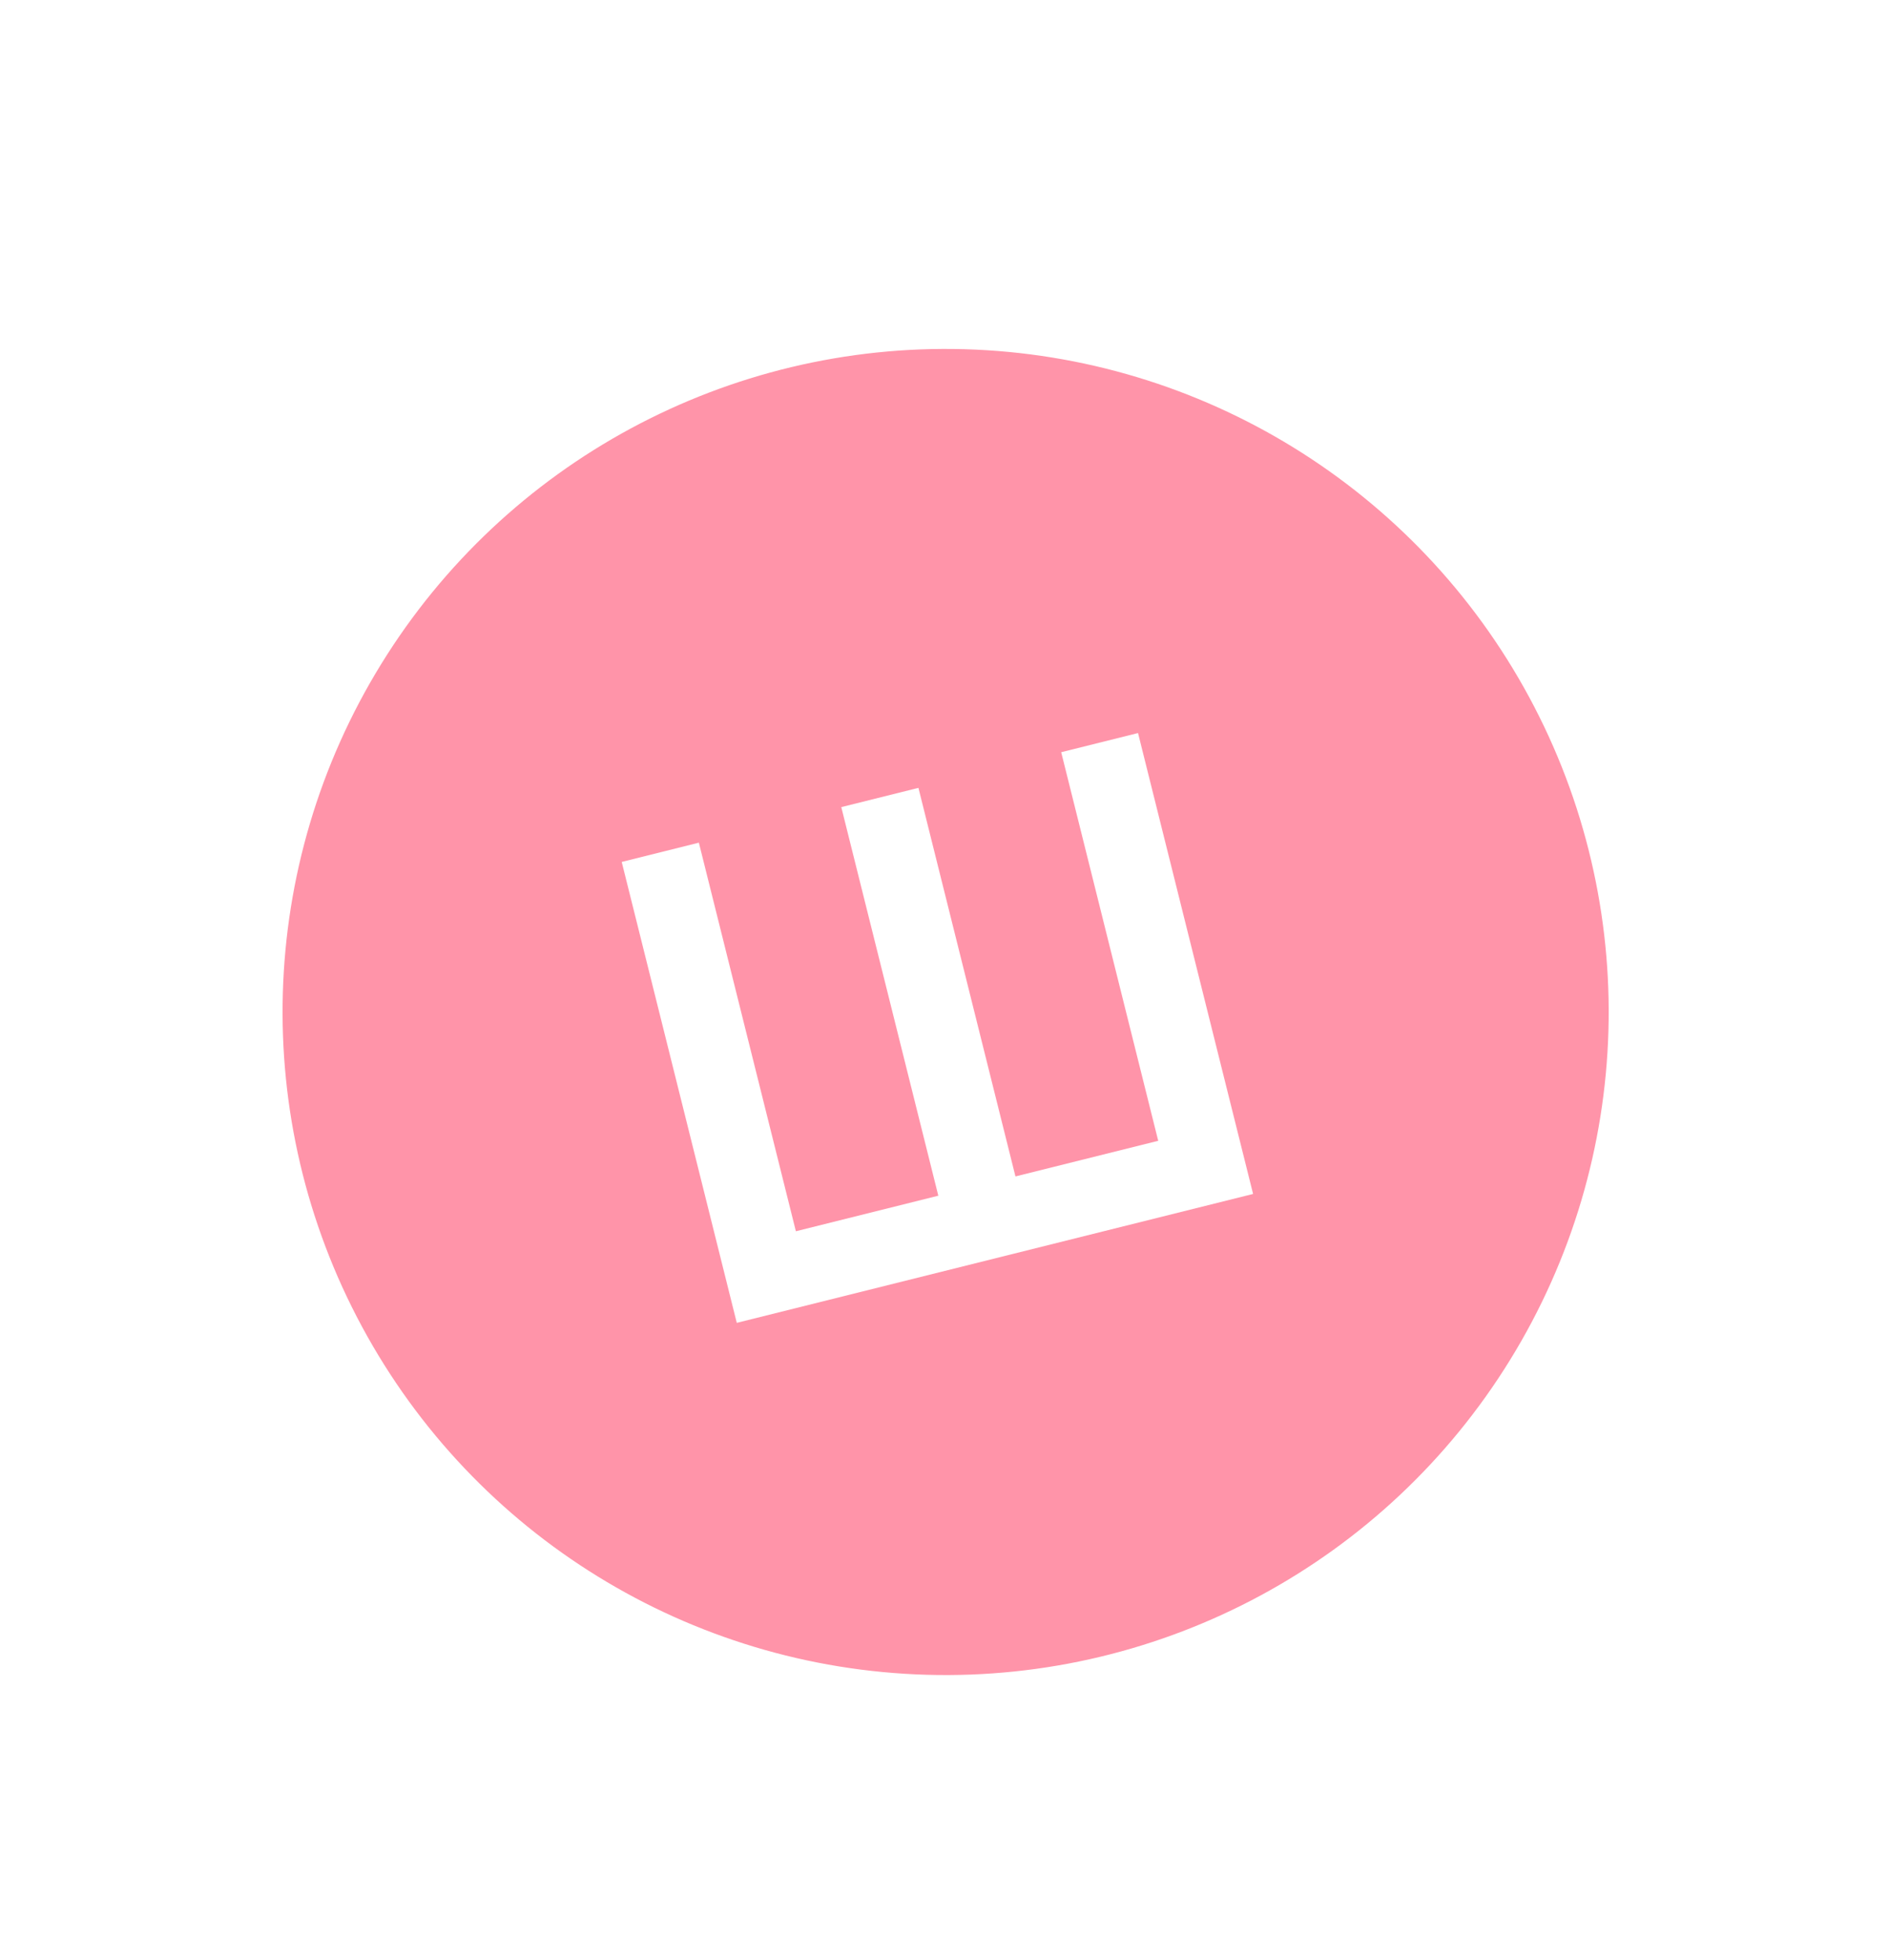 <?xml version="1.0" encoding="UTF-8"?> <svg xmlns="http://www.w3.org/2000/svg" width="80" height="83" viewBox="0 0 80 83" fill="none"> <g filter="url(#filter0_d_71_4271)"> <circle cx="40.048" cy="38.048" r="28.081" transform="rotate(-28.352 40.048 38.048)" fill="#FF94A9"></circle> <path d="M31.203 51.213L26.33 31.693L29.597 30.877L33.706 47.334L39.738 45.828L35.629 29.371L38.896 28.556L43.005 45.012L49.051 43.503L44.942 27.046L48.196 26.234L53.069 45.754L31.203 51.213Z" fill="white"></path> </g> <defs> <filter id="filter0_d_71_4271" x="0.736" y="3.547" width="78.624" height="78.624" filterUnits="userSpaceOnUse" color-interpolation-filters="sRGB"> <feFlood flood-opacity="0" result="BackgroundImageFix"></feFlood> <feColorMatrix in="SourceAlpha" type="matrix" values="0 0 0 0 0 0 0 0 0 0 0 0 0 0 0 0 0 0 127 0" result="hardAlpha"></feColorMatrix> <feOffset dy="4.811"></feOffset> <feGaussianBlur stdDeviation="5.613"></feGaussianBlur> <feComposite in2="hardAlpha" operator="out"></feComposite> <feColorMatrix type="matrix" values="0 0 0 0 1 0 0 0 0 0.58 0 0 0 0 0.663 0 0 0 0.2 0"></feColorMatrix> <feBlend mode="normal" in2="BackgroundImageFix" result="effect1_dropShadow_71_4271"></feBlend> <feBlend mode="normal" in="SourceGraphic" in2="effect1_dropShadow_71_4271" result="shape"></feBlend> </filter> </defs> </svg> 